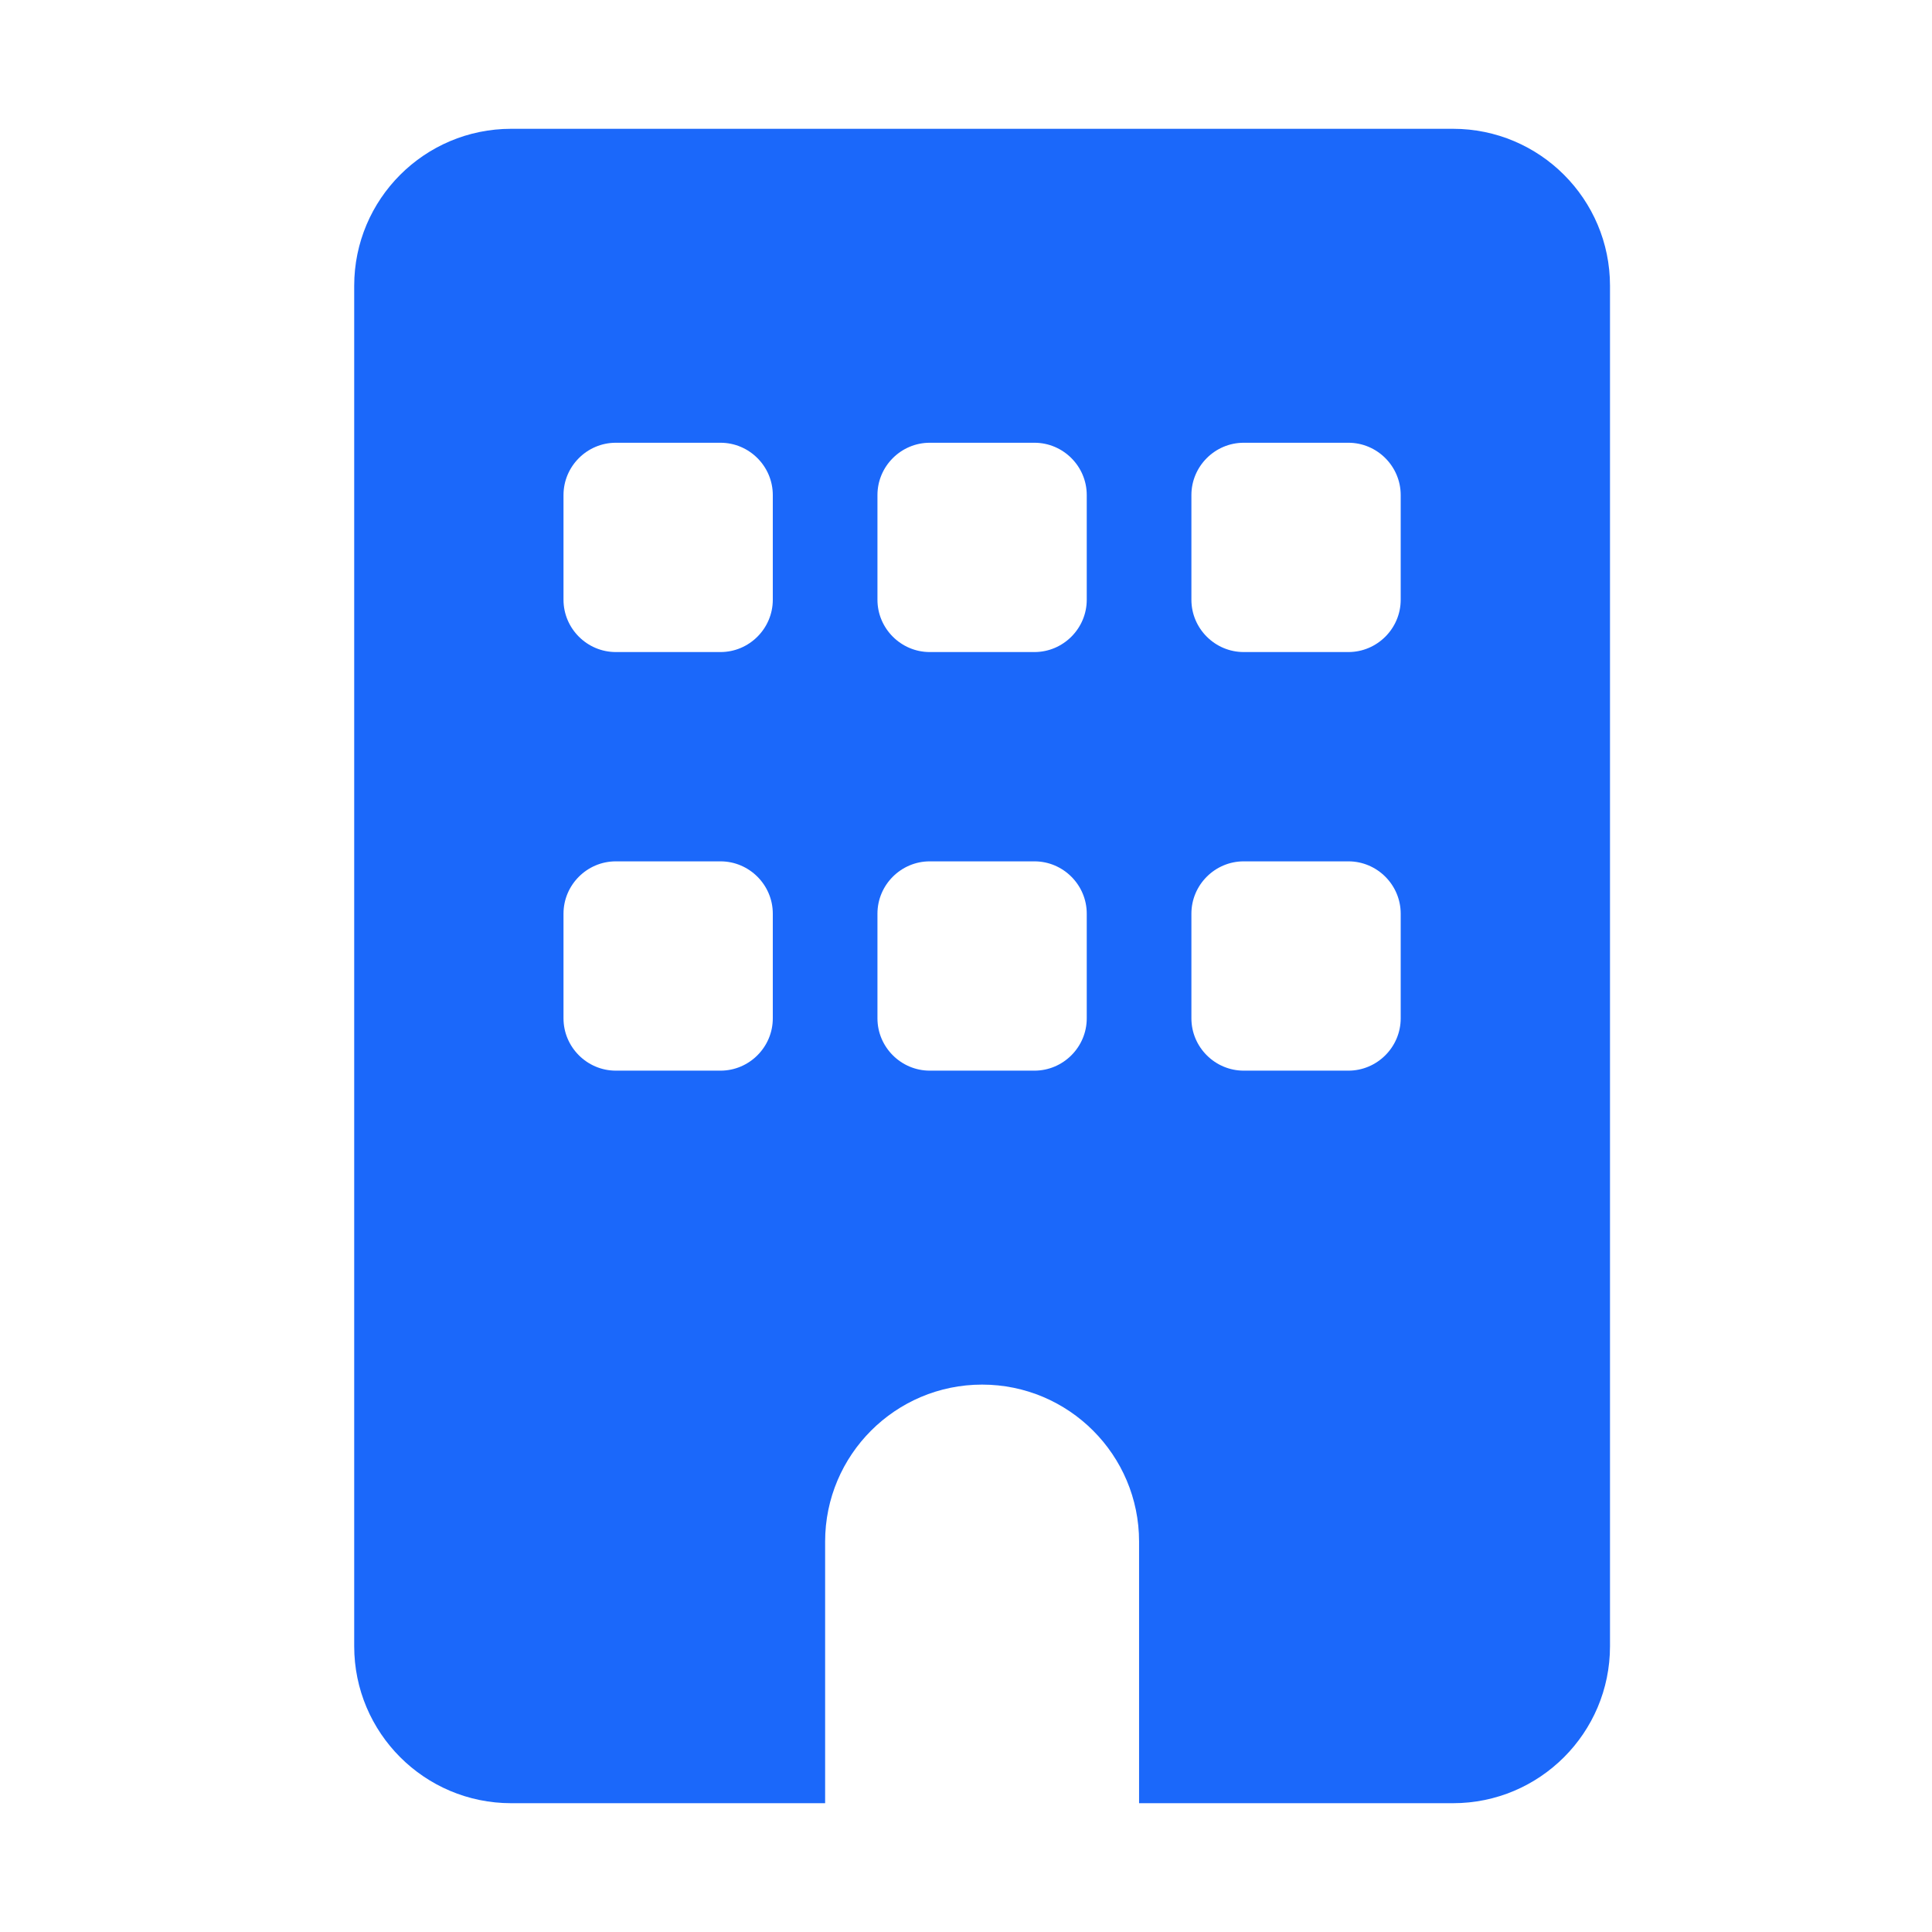 <svg width="60" height="60" viewBox="0 0 60 60" fill="none" xmlns="http://www.w3.org/2000/svg">
<g clip-path="url(#clip0_1516_11279)">
<path d="M15.875 4C13.184 4 11 6.184 11 8.875V51.125C11 53.816 13.184 56 15.875 56H25.625V47.875C25.625 45.184 27.809 43 30.5 43C33.191 43 35.375 45.184 35.375 47.875V56H45.125C47.816 56 50 53.816 50 51.125V8.875C50 6.184 47.816 4 45.125 4H15.875ZM17.5 28.375C17.5 27.481 18.231 26.75 19.125 26.75H22.375C23.269 26.75 24 27.481 24 28.375V31.625C24 32.519 23.269 33.25 22.375 33.25H19.125C18.231 33.25 17.5 32.519 17.5 31.625V28.375ZM28.875 26.75H32.125C33.019 26.75 33.75 27.481 33.75 28.375V31.625C33.75 32.519 33.019 33.25 32.125 33.25H28.875C27.981 33.25 27.25 32.519 27.25 31.625V28.375C27.25 27.481 27.981 26.75 28.875 26.75ZM37 28.375C37 27.481 37.731 26.75 38.625 26.75H41.875C42.769 26.75 43.5 27.481 43.5 28.375V31.625C43.5 32.519 42.769 33.25 41.875 33.25H38.625C37.731 33.25 37 32.519 37 31.625V28.375ZM19.125 13.75H22.375C23.269 13.75 24 14.481 24 15.375V18.625C24 19.519 23.269 20.25 22.375 20.25H19.125C18.231 20.25 17.5 19.519 17.5 18.625V15.375C17.5 14.481 18.231 13.75 19.125 13.75ZM27.25 15.375C27.25 14.481 27.981 13.75 28.875 13.75H32.125C33.019 13.75 33.75 14.481 33.75 15.375V18.625C33.75 19.519 33.019 20.25 32.125 20.25H28.875C27.981 20.25 27.25 19.519 27.25 18.625V15.375ZM38.625 13.75H41.875C42.769 13.75 43.5 14.481 43.5 15.375V18.625C43.5 19.519 42.769 20.25 41.875 20.25H38.625C37.731 20.25 37 19.519 37 18.625V15.375C37 14.481 37.731 13.75 38.625 13.75Z" fill="#1B68FA"/>
</g>
<defs>
<clipPath id="clip0_1516_11279">
<rect width="39" height="52" fill="white" transform="translate(11 4)"/>
</clipPath>
</defs>
</svg>
